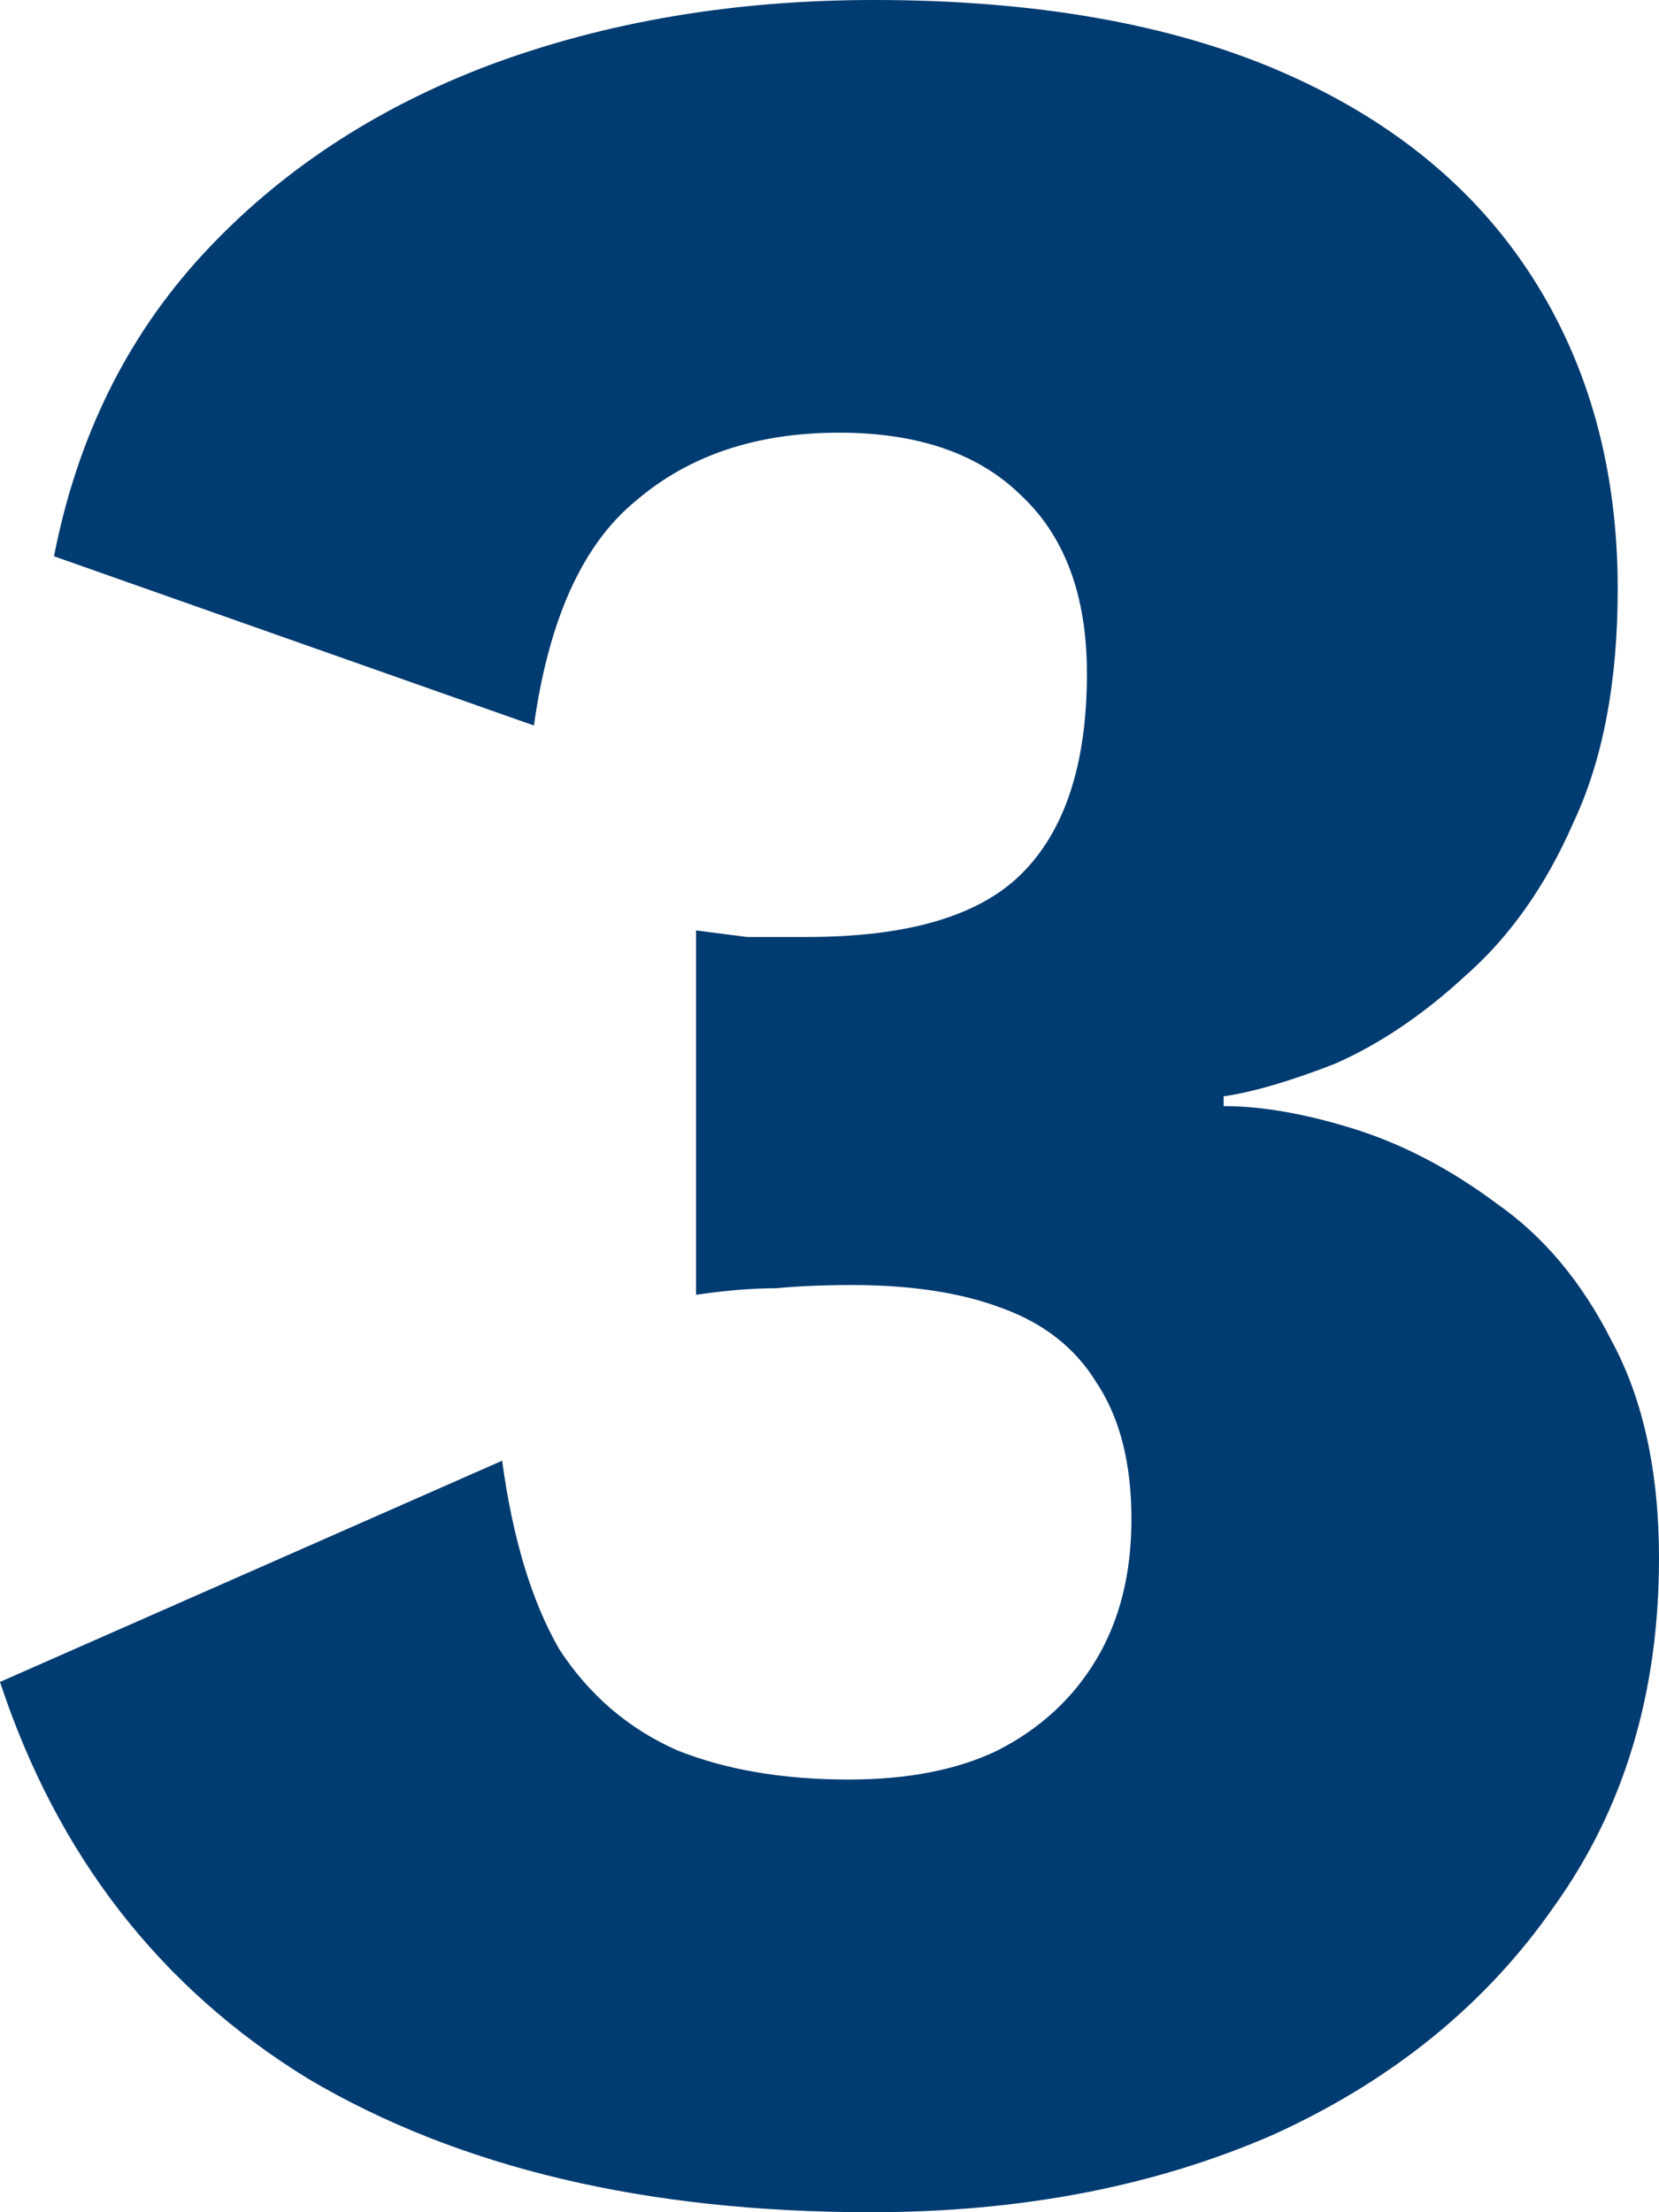 <?xml version="1.0" encoding="UTF-8"?>
<svg xmlns="http://www.w3.org/2000/svg" width="18" height="24" viewBox="0 0 18 24" fill="none">
  <path d="M9.448 24C7.011 24 4.977 23.518 3.345 22.553C1.736 21.565 0.621 20.129 0 18.247L5.448 15.847C5.563 16.694 5.77 17.377 6.069 17.894C6.391 18.388 6.816 18.753 7.345 18.988C7.874 19.2 8.494 19.306 9.207 19.306C9.851 19.306 10.391 19.2 10.828 18.988C11.287 18.753 11.644 18.424 11.897 18C12.149 17.576 12.276 17.071 12.276 16.482C12.276 15.871 12.149 15.377 11.897 15C11.667 14.623 11.322 14.353 10.862 14.188C10.425 14.024 9.885 13.941 9.241 13.941C8.943 13.941 8.667 13.953 8.414 13.976C8.161 13.976 7.874 14 7.552 14.047V10.094C7.736 10.118 7.92 10.141 8.103 10.165C8.287 10.165 8.506 10.165 8.759 10.165C9.839 10.165 10.609 9.941 11.069 9.494C11.552 9.024 11.793 8.294 11.793 7.306C11.793 6.459 11.552 5.812 11.069 5.365C10.609 4.918 9.954 4.694 9.103 4.694C8.207 4.694 7.471 4.941 6.897 5.435C6.322 5.906 5.954 6.718 5.793 7.871L0.586 6.035C0.839 4.741 1.379 3.647 2.207 2.753C3.034 1.859 4.069 1.176 5.31 0.706C6.575 0.235 7.966 0 9.483 0C11.23 0 12.701 0.259 13.897 0.776C15.092 1.294 16 2.035 16.621 3C17.241 3.965 17.552 5.094 17.552 6.388C17.552 7.4 17.391 8.247 17.069 8.929C16.77 9.612 16.379 10.165 15.897 10.588C15.437 11.012 14.966 11.329 14.483 11.541C14 11.729 13.598 11.847 13.276 11.894V12C13.69 12 14.161 12.082 14.69 12.247C15.218 12.412 15.736 12.682 16.241 13.059C16.747 13.412 17.161 13.906 17.483 14.541C17.828 15.177 18 15.965 18 16.906C18 18.365 17.621 19.623 16.862 20.682C16.126 21.741 15.115 22.565 13.828 23.153C12.54 23.718 11.081 24 9.448 24Z" fill="#003B71"></path>
</svg>
